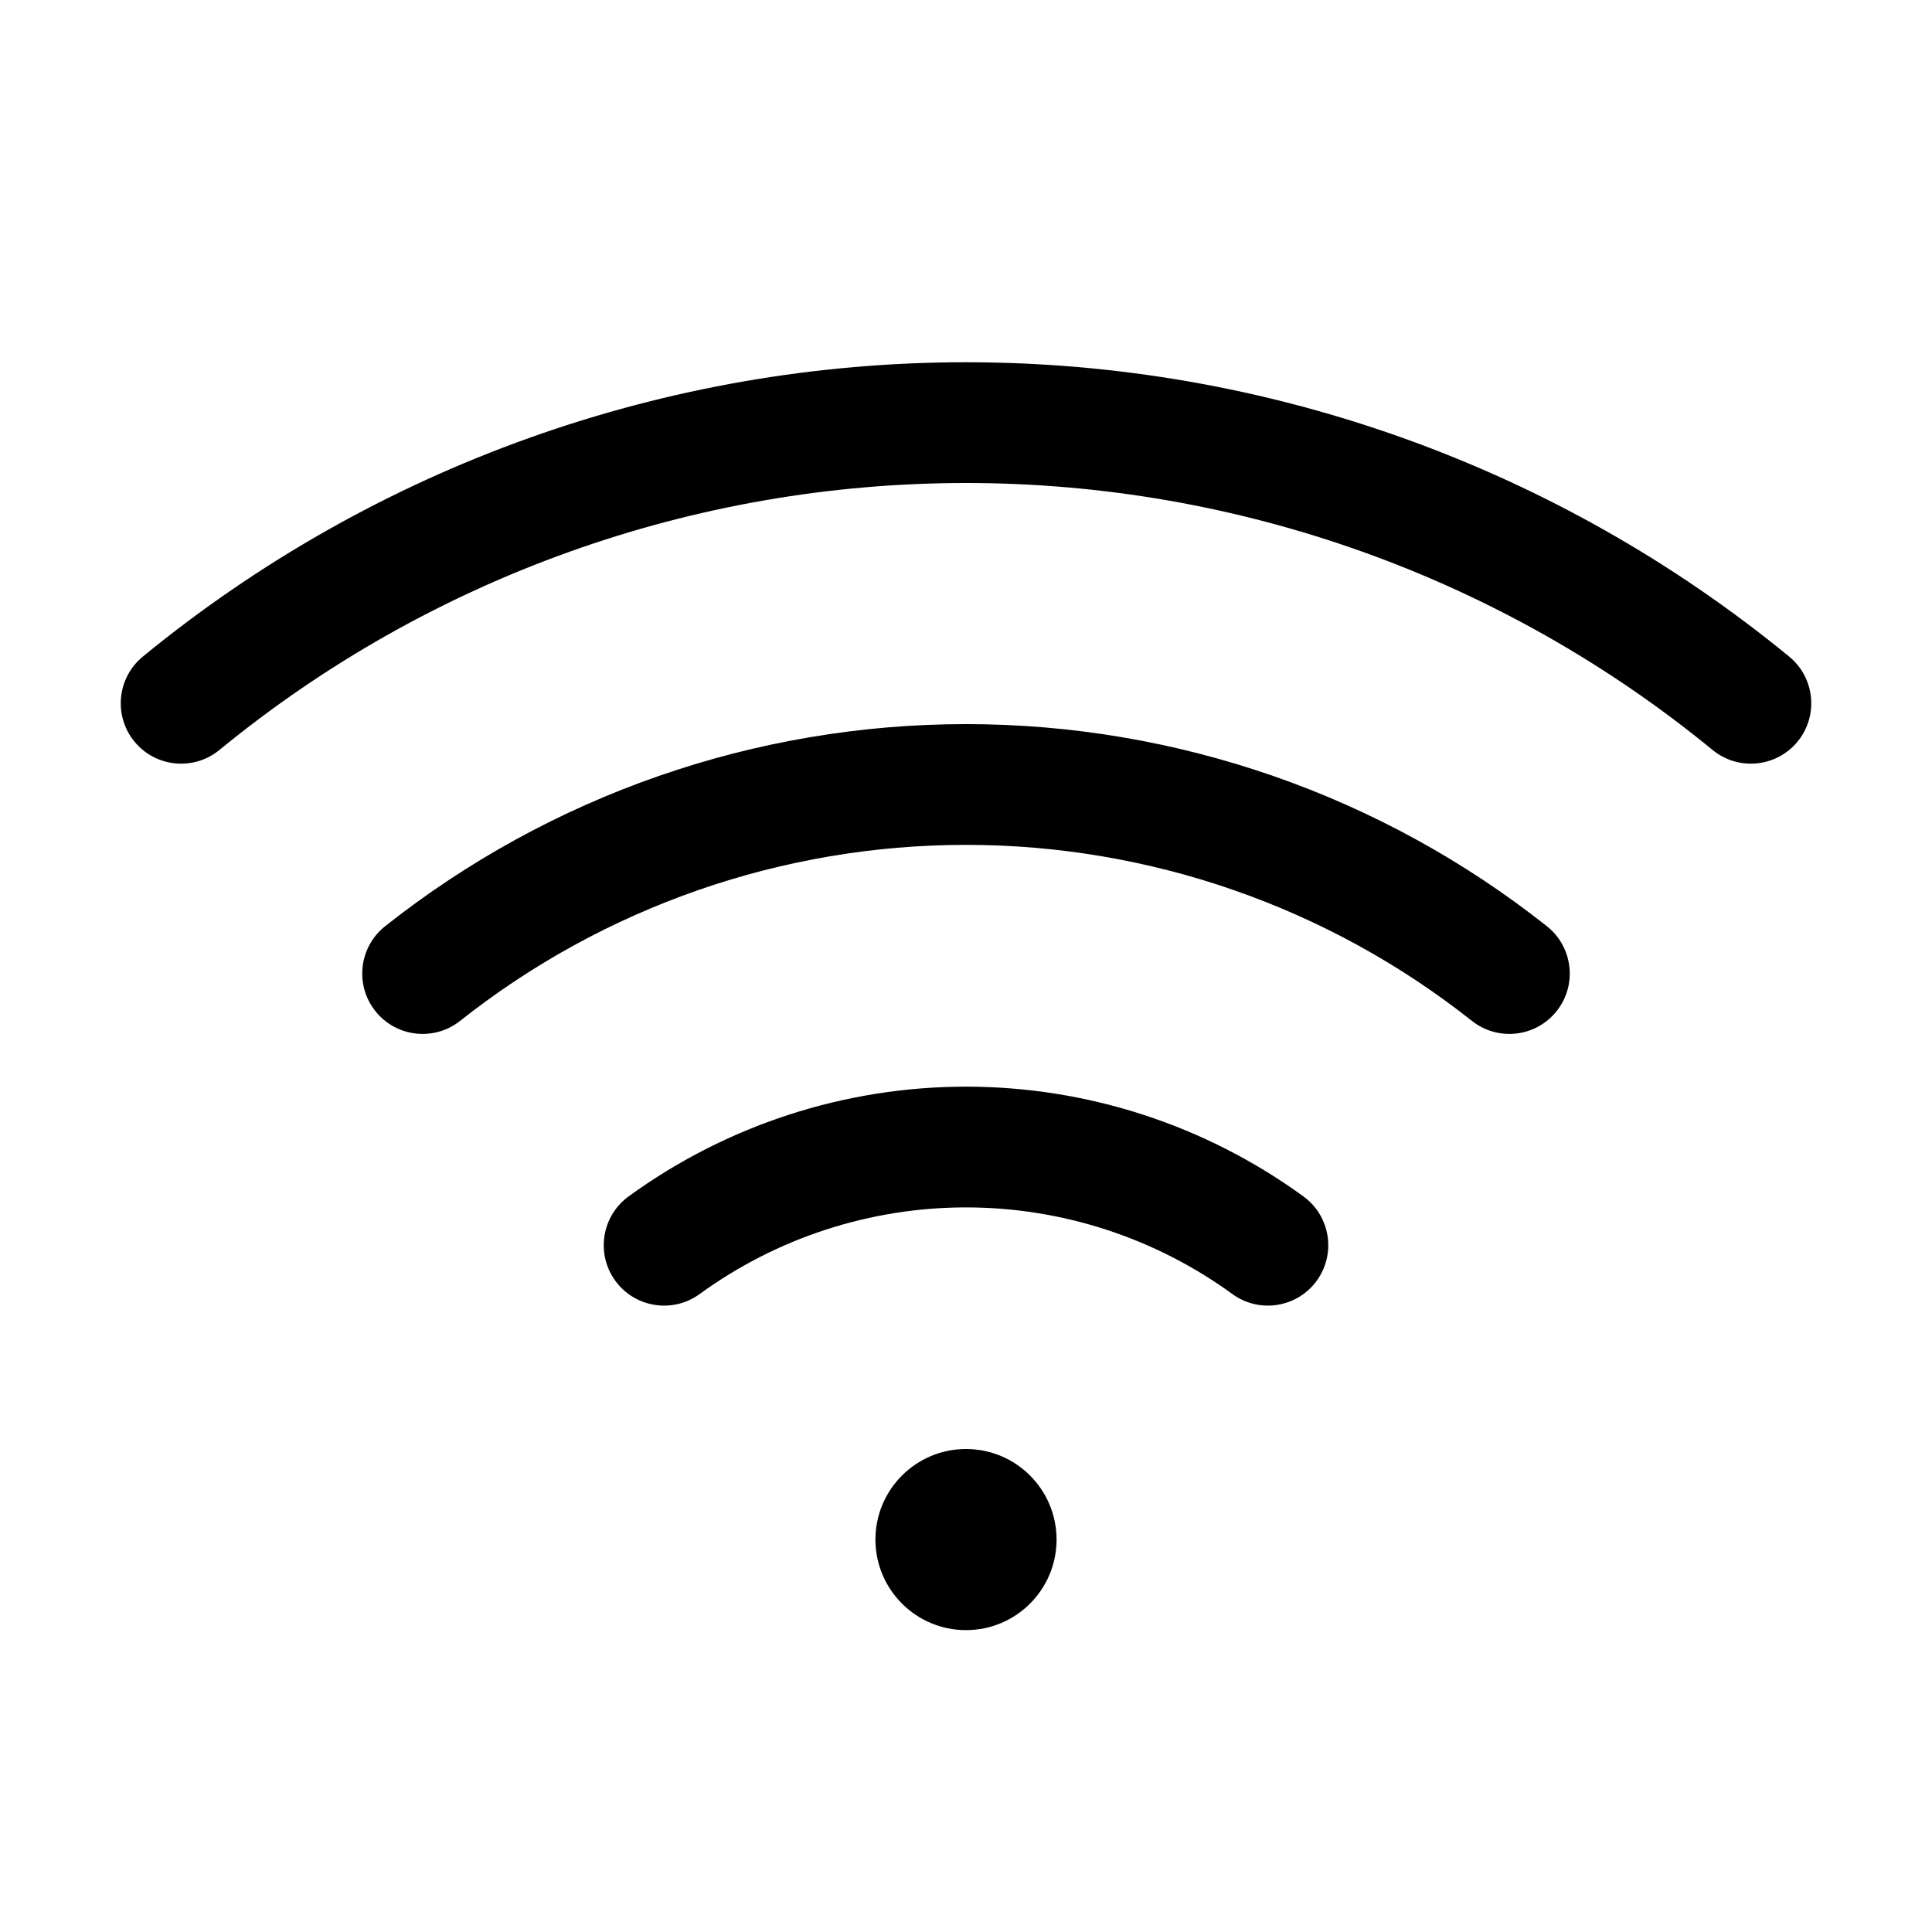 <?xml version="1.0" encoding="UTF-8"?>
<svg width="40px" height="40px" viewBox="0 0 40 40" version="1.1" xmlns="http://www.w3.org/2000/svg" xmlns:xlink="http://www.w3.org/1999/xlink">
    <title>icon.wifi.40</title>
    <g id="icon.wifi.40" stroke="none" fill="none" fill-rule="evenodd" stroke-width="1">
        <g id="Name=WifiHigh" fill="#000000">
            <path d="M20,7.5 C13.785,7.5 7.763,9.653 2.957,13.594 C2.424,14.032 2.346,14.82 2.784,15.354 C3.221,15.887 4.009,15.965 4.543,15.527 C8.901,11.953 14.363,10 20,10 C25.637,10 31.099,11.953 35.457,15.527 C35.991,15.965 36.779,15.887 37.217,15.354 C37.654,14.82 37.577,14.032 37.043,13.594 C32.237,9.653 26.215,7.5 20,7.5 Z M21.875,31.875 C21.875,32.91 21.036,33.75 20,33.75 C18.965,33.75 18.125,32.91 18.125,31.875 C18.125,30.84 18.965,30 20,30 C21.036,30 21.875,30.84 21.875,31.875 Z M7.974,19.176 C11.397,16.466 15.634,14.992 20,14.992 C24.366,14.992 28.603,16.466 32.026,19.176 C32.567,19.605 32.659,20.391 32.23,20.932 C31.802,21.473 31.015,21.565 30.474,21.136 C27.493,18.776 23.802,17.492 20,17.492 C16.198,17.492 12.507,18.776 9.526,21.136 C8.985,21.565 8.198,21.473 7.77,20.932 C7.341,20.391 7.433,19.605 7.974,19.176 Z M20,22.498 C17.49,22.498 15.045,23.294 13.015,24.77 C12.457,25.176 12.333,25.958 12.739,26.517 C13.145,27.075 13.927,27.198 14.485,26.792 C16.088,25.626 18.018,24.998 20,24.998 C21.982,24.998 23.912,25.626 25.515,26.792 C26.073,27.198 26.855,27.075 27.261,26.517 C27.667,25.958 27.544,25.176 26.985,24.77 C24.956,23.294 22.51,22.498 20,22.498 Z" id="Shape"></path>
        </g>
    </g>
</svg>